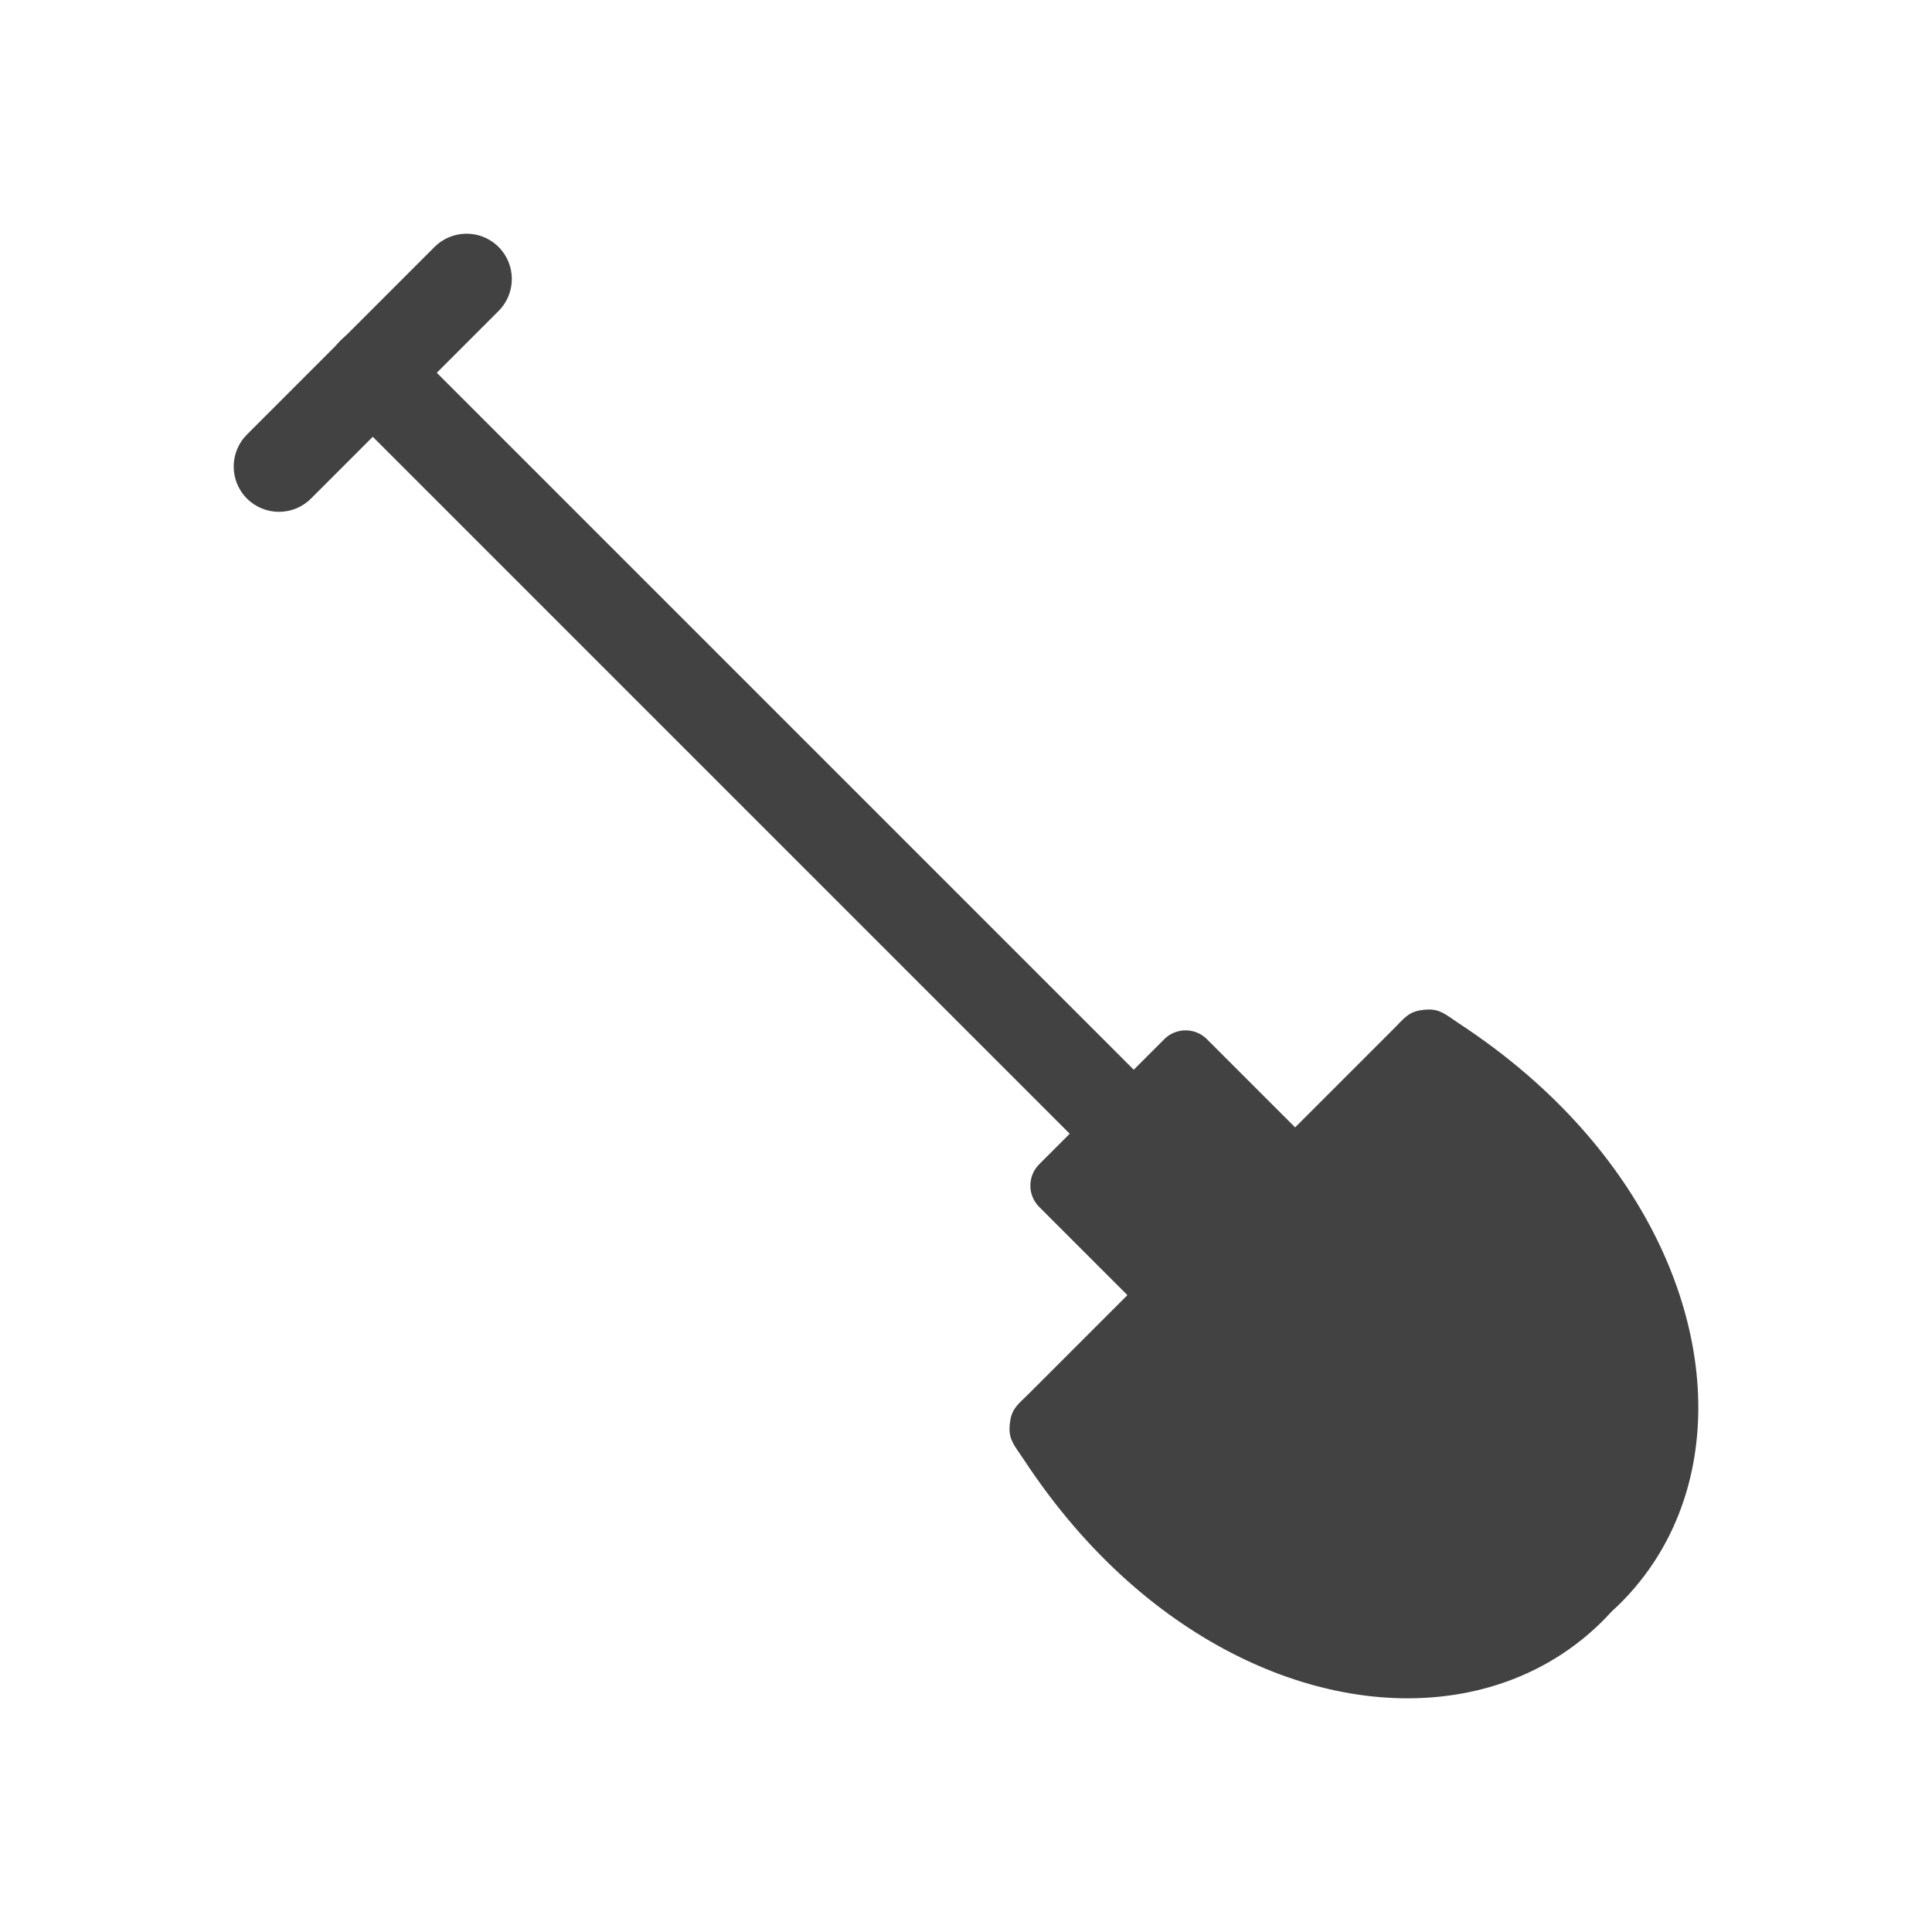 <?xml version="1.0" encoding="UTF-8"?>
<!-- Creator: CorelDRAW -->
<svg xmlns="http://www.w3.org/2000/svg" xmlns:xlink="http://www.w3.org/1999/xlink" xml:space="preserve" width="2048px" height="2048px" style="shape-rendering:geometricPrecision; text-rendering:geometricPrecision; image-rendering:optimizeQuality; fill-rule:evenodd; clip-rule:evenodd" viewBox="0 0 2048 2048">
 <defs>
  <style type="text/css">
   <![CDATA[
    .fil2 {fill:none}
    .fil1 {fill:#424242}
    .fil0 {fill:#424242;fill-rule:nonzero}
   ]]>
  </style>
 </defs>
 <g id="Layer_x0020_1">
  <g id="_376145240">
   <path id="_234549776" class="fil0" d="M1092.61 1475.37l102.475 -102.475 -93.304 -93.304 -0.181 -0.177c-12.496,-12.497 -12.496,-32.759 0,-45.255l0.002 0.002 66.281 -66.281 66.102 -66.102 0.177 -0.182c12.496,-12.496 32.758,-12.496 45.255,0l-0.002 0.002 93.483 93.482 102.475 -102.475c4.199,-4.198 4.87,-4.903 5.408,-5.47 9.63,-10.139 14.49,-15.249 28.626,-16.715 14.034,-1.46 19.912,2.587 31.763,10.742 2.389,1.645 5.167,3.556 6.074,4.153 50.654,33.278 93.489,70.494 128.588,109.882 66.436,74.558 106.11,157.573 119.404,237.249 13.645,81.79 -0.464,160.258 -41.87,223.279 -12.678,19.296 -27.695,36.95 -45.027,52.61 -15.66,17.333 -33.314,32.352 -52.61,45.027 -63.021,41.406 -141.489,55.515 -223.279,41.87 -79.674,-13.292 -162.69,-52.965 -237.249,-119.404 -39.387,-35.099 -76.604,-77.934 -109.882,-128.588 -0.596,-0.907 -2.507,-3.685 -4.153,-6.074 -8.156,-11.851 -12.202,-17.73 -10.742,-31.763 1.466,-14.144 6.576,-18.997 16.715,-28.626 0.567,-0.539 1.201,-1.139 5.47,-5.408z"></path>
   <path id="_234549392" class="fil1" d="M428.818 360.942l795.643 795.642c18.738,18.739 18.737,49.139 -0.001,67.877 -18.738,18.738 -49.137,18.739 -67.877,0.001l-795.642 -795.643c-18.739,-18.739 -18.738,-49.137 0,-67.877 18.739,-18.738 49.137,-18.739 67.877,0z"></path>
   <path id="_376145288" class="fil1" d="M261.781 460.626l198.845 -198.846c18.739,-18.739 49.139,-18.738 67.877,0.001 18.738,18.738 18.741,49.136 0.001,67.876l-198.847 198.845c-18.739,18.739 -49.137,18.739 -67.877,0 -18.739,-18.739 -18.738,-49.137 0.001,-67.876z"></path>
  </g>
 </g>
 <rect class="fil2" width="2048" height="2048"></rect>
</svg>

